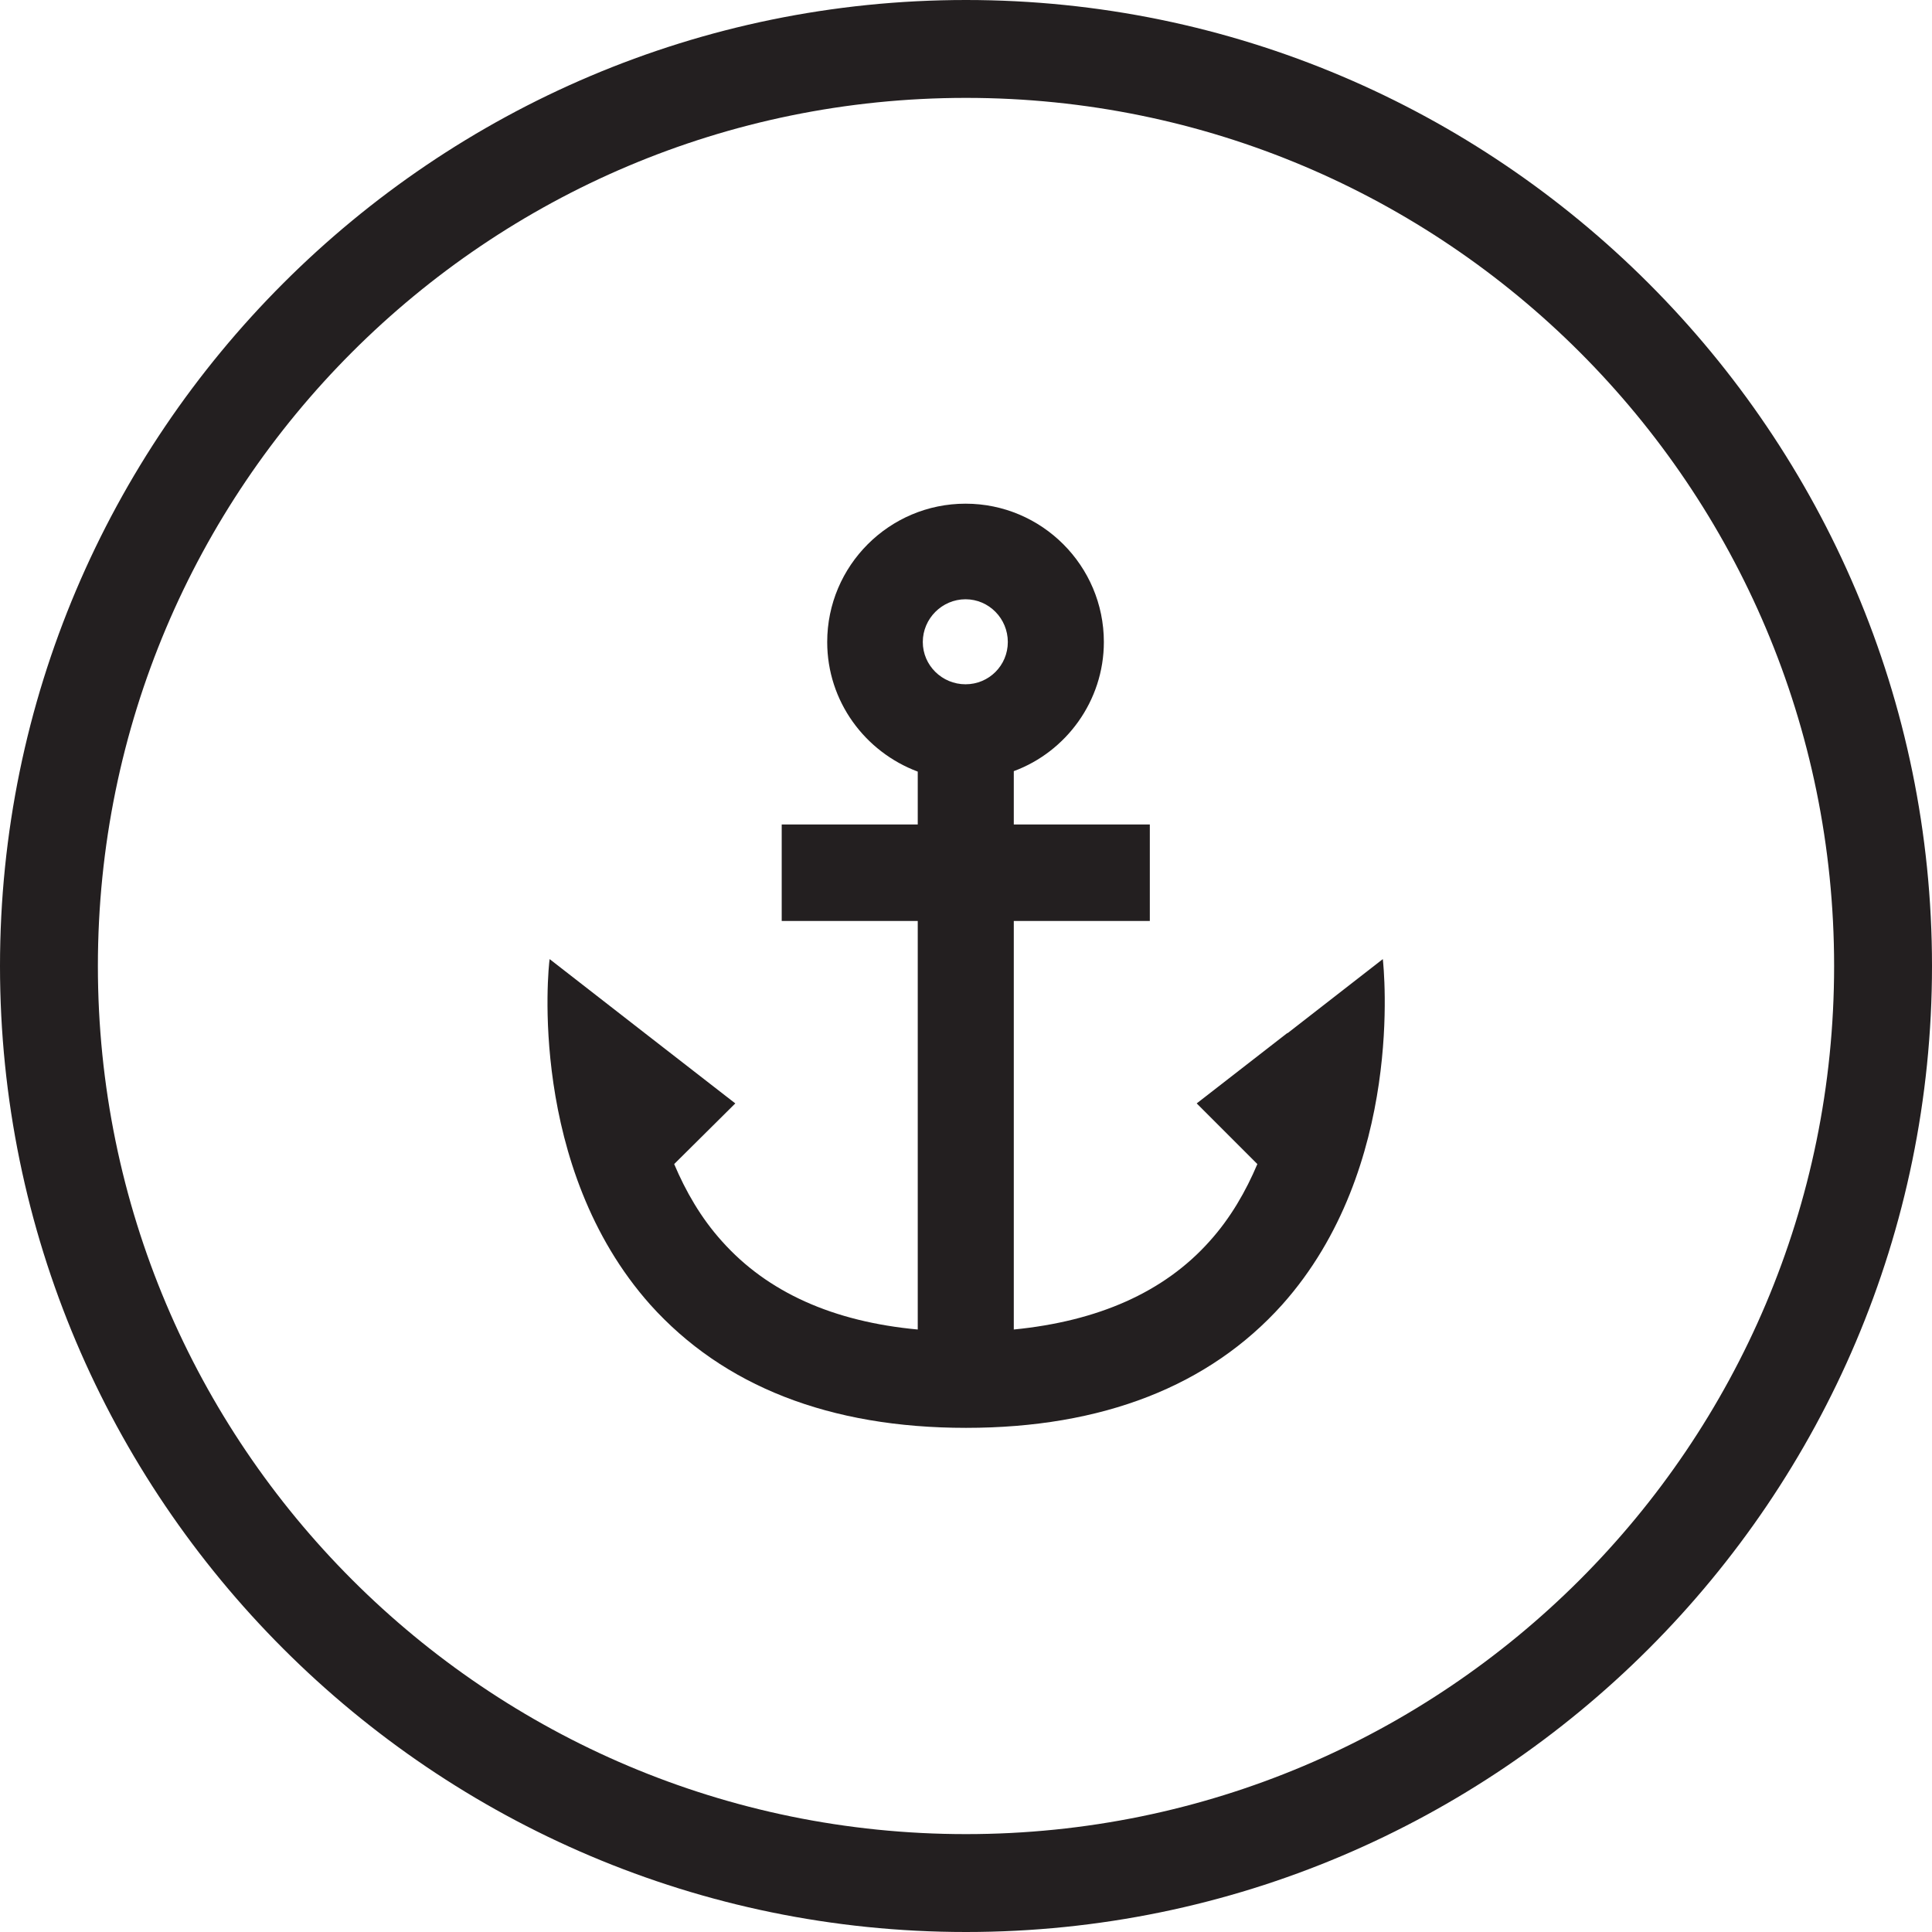 <svg width="212" height="212" viewBox="0 0 212 212" fill="none" xmlns="http://www.w3.org/2000/svg">
<path d="M106 10.741C158.597 10.741 201.259 53.403 201.259 106C201.259 158.597 158.597 201.259 106 201.259C53.403 201.259 10.741 158.597 10.741 106C10.741 53.403 53.353 10.741 106 10.741ZM106 0C47.554 0 0 47.554 0 106C0 164.446 47.554 212 106 212C164.446 212 212 164.446 212 106C212 47.554 164.396 0 106 0Z" fill="#231F20"/>
<path d="M105.949 75.087C103.377 75.087 101.259 73.02 101.259 70.448C101.259 67.876 103.377 65.758 105.949 65.758C108.521 65.758 110.589 67.876 110.589 70.448C110.589 73.02 108.521 75.087 105.949 75.087ZM141.249 113.362L131.315 121.078L137.971 127.734C136.71 130.71 135.046 133.634 132.727 136.206C127.734 141.804 120.473 144.981 111.244 145.888V101.058H126.171V90.468H111.244V84.618C116.993 82.5 121.128 76.903 121.128 70.448C121.128 62.077 114.32 55.269 105.949 55.269C97.578 55.269 90.77 62.077 90.77 70.448C90.77 76.953 94.905 82.5 100.705 84.669V90.468H85.778V101.058H100.705V145.888C91.426 145.031 84.215 141.804 79.222 136.206C76.903 133.634 75.238 130.71 73.978 127.734L80.685 121.078L70.75 113.362L60.312 105.243C60.16 106.202 57.891 128.037 71.356 143.165C79.374 152.091 91.022 156.68 106 156.68C120.977 156.68 132.676 152.091 140.694 143.165C154.159 128.087 151.839 106.202 151.738 105.243L141.299 113.362H141.249Z" fill="#231F20"/>
</svg>